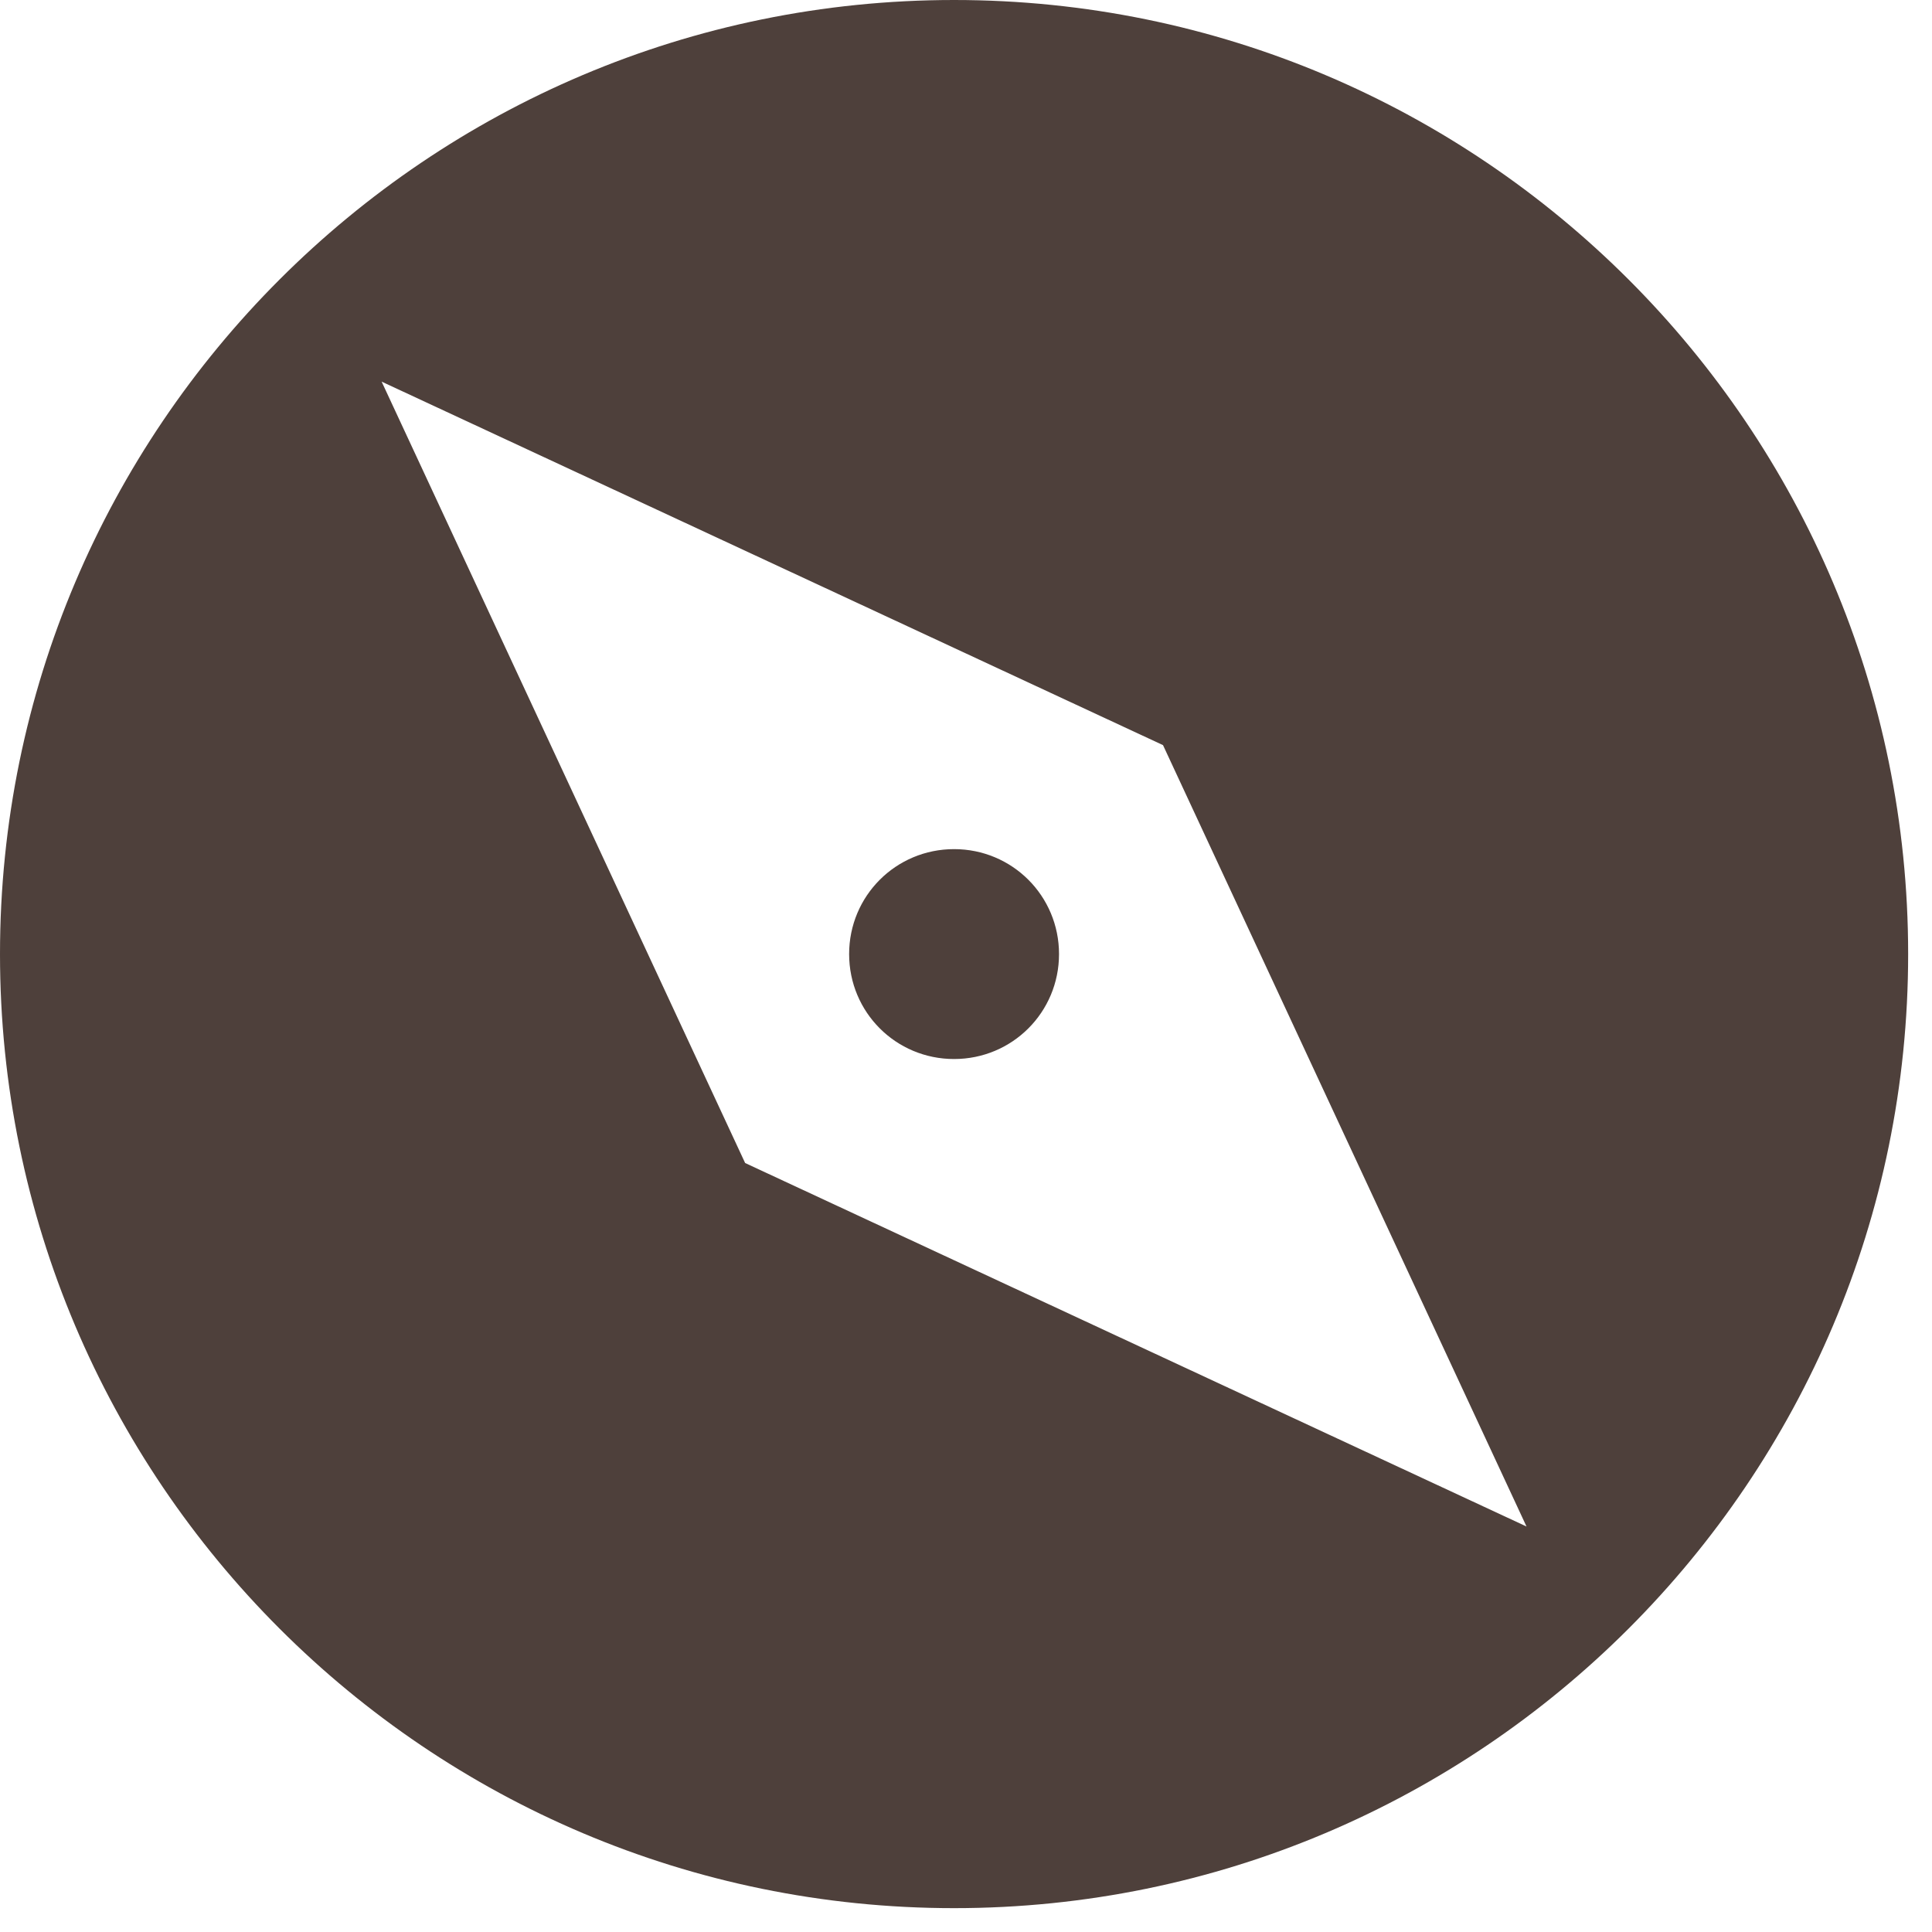 <?xml version="1.0" encoding="UTF-8"?> <svg xmlns="http://www.w3.org/2000/svg" width="284" height="284" viewBox="0 0 284 284" fill="none"><path d="M124.82 140.247C124.82 148.802 131.692 155.674 140.247 155.674C148.802 155.674 155.674 148.802 155.674 140.247C155.674 131.692 148.802 124.82 140.247 124.82C131.692 124.82 124.82 131.692 124.82 140.247ZM0 140.247C0 217.663 62.831 280.494 140.247 280.494C217.663 280.494 280.494 217.663 280.494 140.247C280.494 62.831 217.663 0 140.247 0C62.831 0 0 62.831 0 140.247ZM170.961 109.533L224.395 224.395L109.533 170.961L56.099 56.099L170.961 109.533Z" fill="#4E403B"></path></svg> 